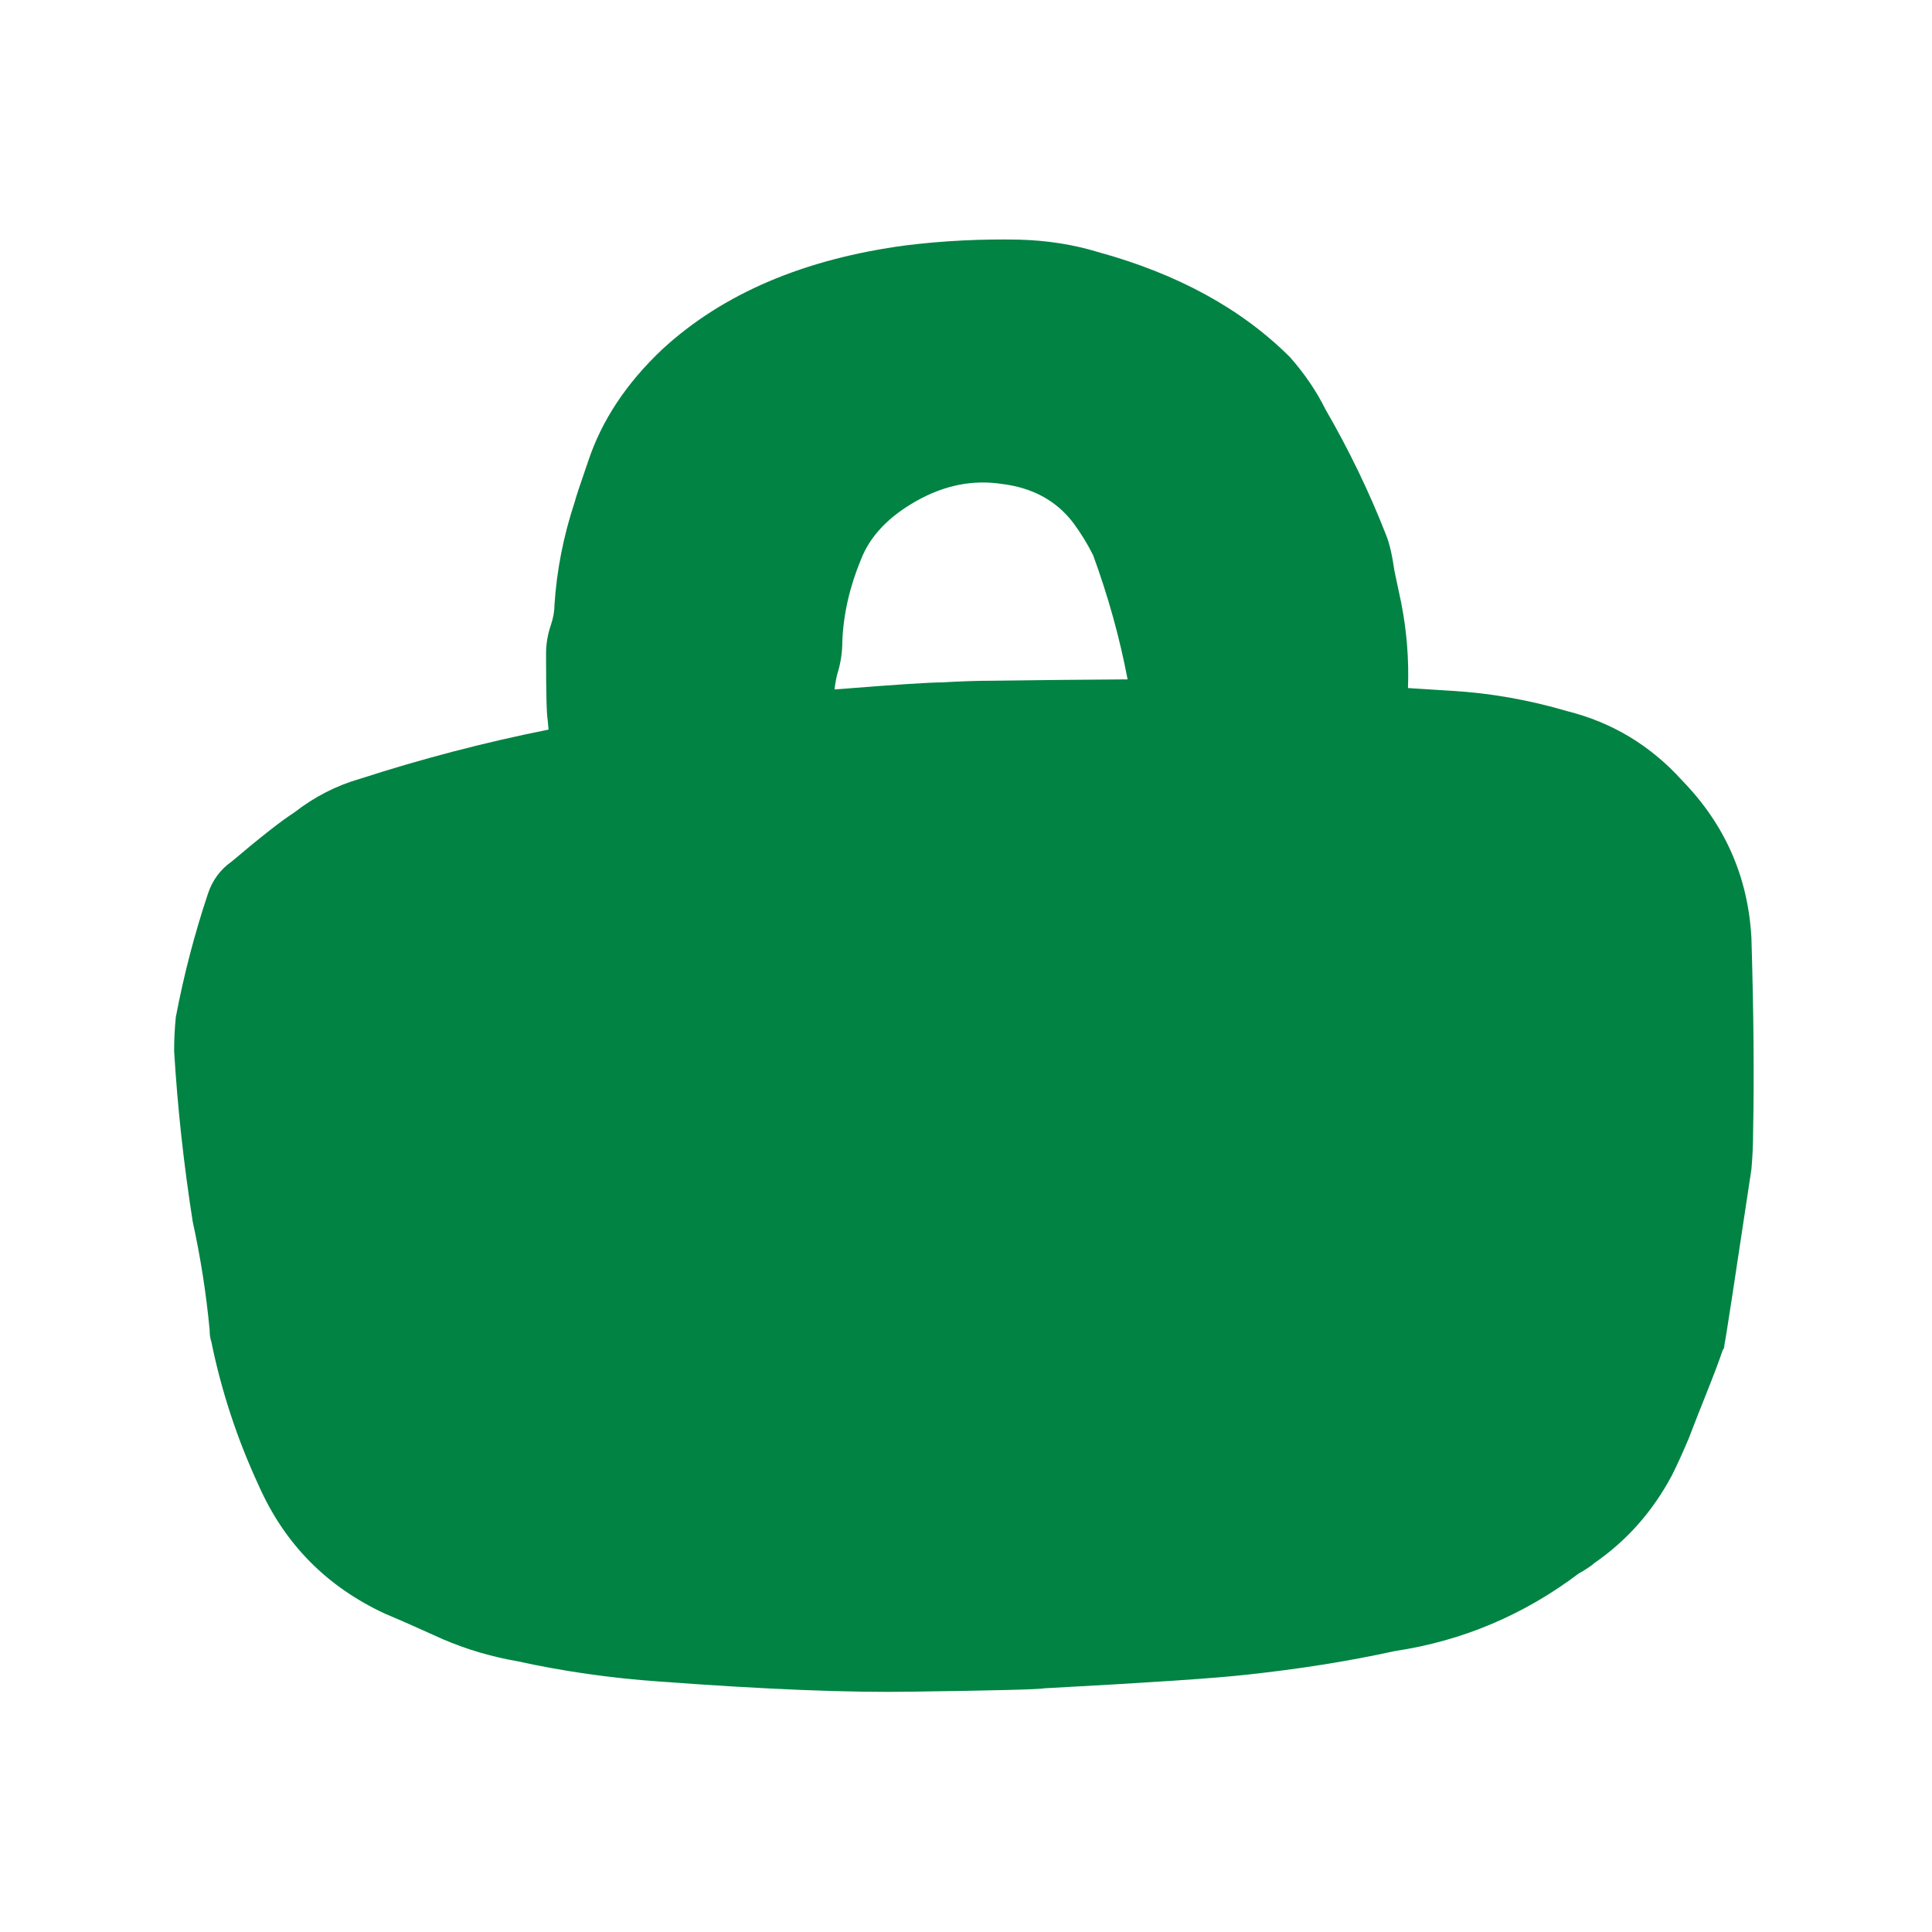 <svg xmlns="http://www.w3.org/2000/svg" fill="none" viewBox="0 0 260 260" height="260" width="260">
<path fill="#018343" d="M189.479 92.595C189.621 88.77 189.318 84.945 188.569 81.12L188.366 80.168C188.199 79.379 187.964 78.275 187.663 76.857C187.361 74.725 186.983 73.101 186.53 71.985C184.265 66.2 181.546 60.567 178.374 55.086C177.166 52.65 175.581 50.316 173.617 48.083C167.123 41.587 158.514 36.868 147.791 33.925C144.468 32.91 140.919 32.351 137.143 32.25C132.009 32.148 126.949 32.402 121.965 33.011C108.222 34.838 97.272 39.507 89.117 47.017C84.284 51.585 80.961 56.608 79.148 62.089C78.091 65.134 77.487 66.961 77.336 67.57C75.826 72.137 74.919 76.755 74.617 81.424C74.617 82.236 74.466 83.099 74.165 84.012C73.711 85.332 73.485 86.651 73.485 87.97C73.485 93.248 73.56 96.242 73.712 96.953C73.74 97.34 73.777 97.751 73.823 98.186C65.269 99.894 56.814 102.099 48.459 104.803C45.274 105.713 42.316 107.229 39.586 109.353C37.918 110.414 35.112 112.614 31.169 115.95C29.652 117.012 28.59 118.453 27.983 120.273C26.163 125.733 24.723 131.269 23.661 136.881C23.509 138.398 23.433 139.914 23.433 141.431C23.888 149.015 24.723 156.674 25.936 164.409C26.998 169.263 27.756 174.116 28.211 178.97C28.211 179.576 28.287 180.107 28.439 180.562C29.803 187.236 31.927 193.682 34.809 199.9C38.297 207.787 43.985 213.551 51.872 217.191C53.692 217.949 56.27 219.087 59.607 220.603C62.792 221.968 66.129 222.954 69.617 223.561C75.836 224.926 82.206 225.836 88.728 226.291C102.985 227.353 114.36 227.808 122.854 227.656C133.926 227.504 139.841 227.353 140.599 227.201C154.704 226.443 163.729 225.836 167.672 225.381C174.801 224.622 181.474 223.561 187.693 222.196C196.793 220.831 205.059 217.342 212.491 211.73C212.794 211.579 213.173 211.351 213.628 211.048C214.083 210.745 214.387 210.517 214.539 210.365C218.937 207.332 222.425 203.389 225.004 198.535C225.762 197.018 226.52 195.35 227.279 193.53C228.037 191.558 228.871 189.435 229.781 187.16C230.692 184.885 231.374 183.065 231.829 181.7C231.981 181.548 232.057 181.32 232.057 181.017C232.208 180.41 233.422 172.524 235.697 157.356C235.848 155.688 235.924 154.02 235.924 152.351C236.076 144.919 236 136.198 235.697 126.188C235.242 117.998 232.132 110.945 226.369 105.03C222.122 100.328 216.965 97.219 210.898 95.702C205.742 94.186 200.585 93.276 195.428 92.972C193.349 92.838 191.366 92.712 189.479 92.595ZM151.747 91.426C150.691 85.859 149.146 80.292 147.111 74.725C146.356 73.203 145.45 71.731 144.393 70.31C142.127 67.367 138.956 65.642 134.878 65.134C130.951 64.525 127.1 65.286 123.324 67.418C119.548 69.549 117.057 72.188 115.849 75.334C114.338 78.988 113.508 82.642 113.356 86.296C113.356 87.818 113.13 89.29 112.677 90.711C112.506 91.4 112.383 92.088 112.309 92.777C112.482 92.766 112.66 92.755 112.843 92.745C120.427 92.138 125.053 91.835 126.721 91.835C129.3 91.683 131.65 91.607 133.774 91.607C139.788 91.524 145.779 91.463 151.747 91.426Z" clip-rule="evenodd" fill-rule="evenodd"></path>
</svg>
